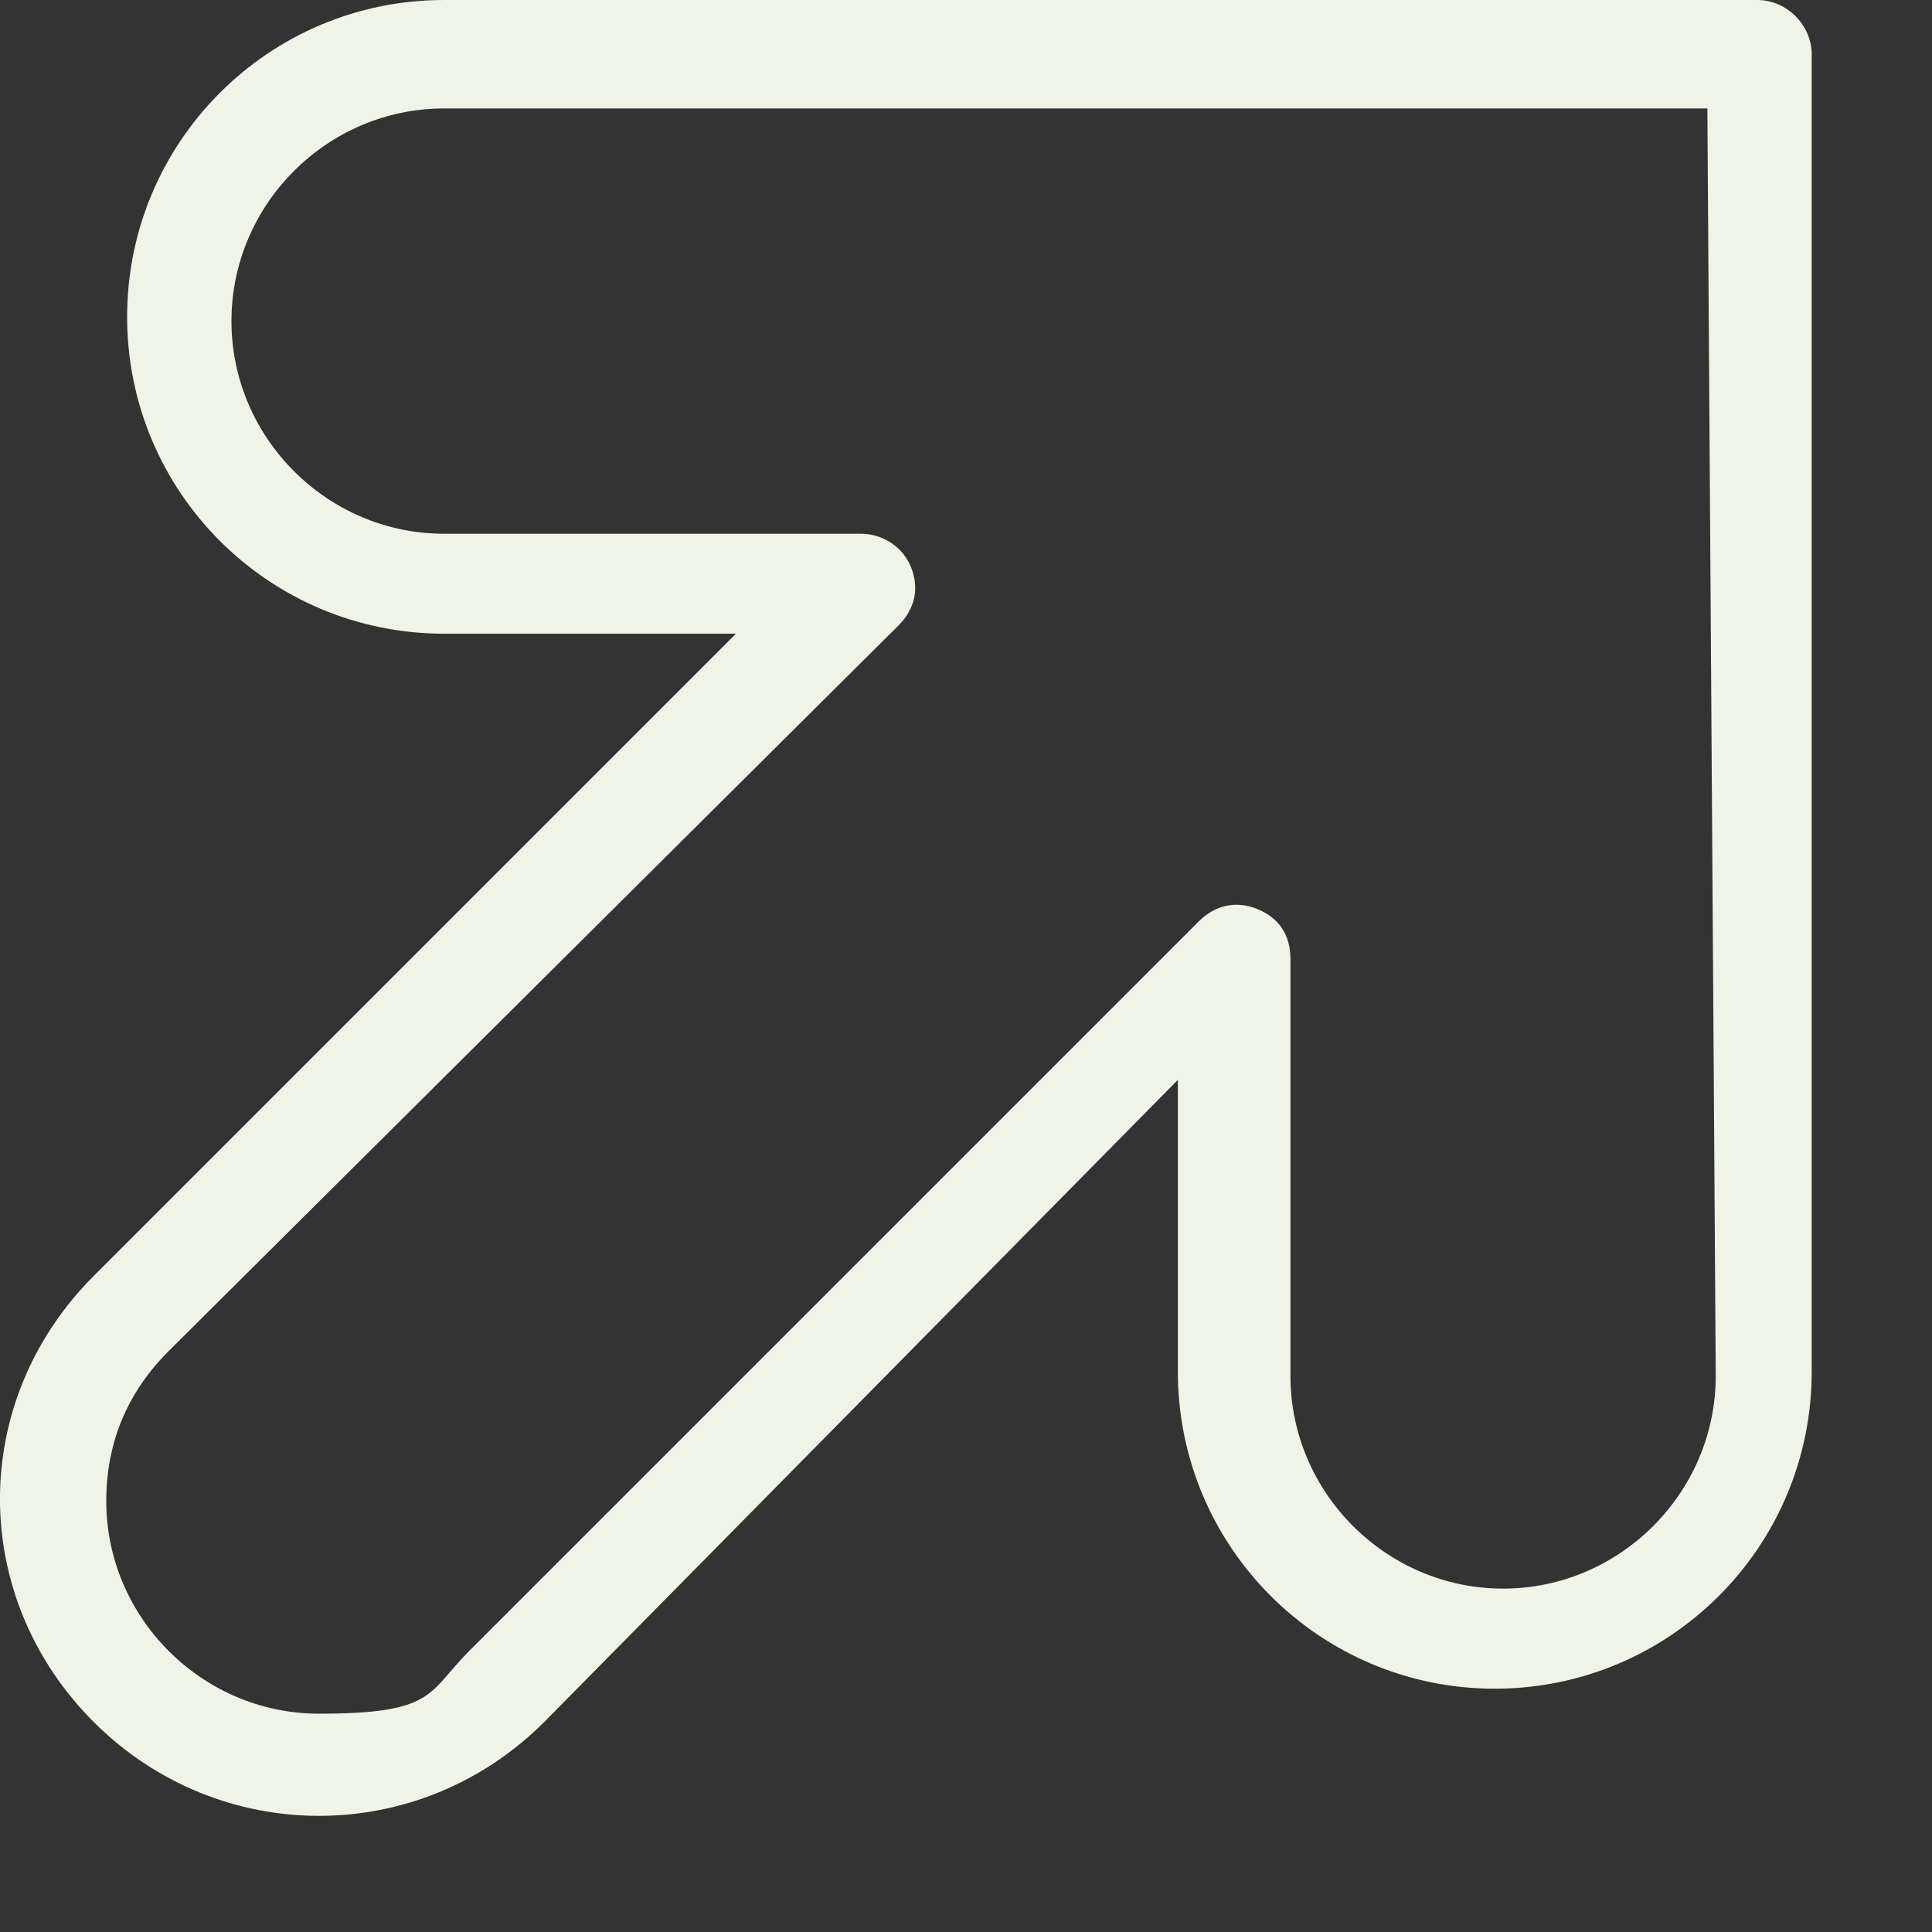 <?xml version="1.0" encoding="UTF-8"?>
<svg xmlns="http://www.w3.org/2000/svg" width="15" height="15" viewBox="0 0 15 15" fill="none">
  <rect x="0" y="0" width="15" height="15" fill="#333333" stroke="none"/>
  <path d="M11.605 13.111C10.246 13.111 9.145 12.01 9.145 10.65V8.384L4.225 13.37C3.253 14.341 1.7 14.341 0.728 13.37C-0.243 12.398 -0.243 10.877 0.728 9.906L5.714 4.92H3.448C2.088 4.92 0.987 3.82 0.987 2.46C0.987 1.101 2.088 -9.53674e-07 3.448 -9.53674e-07H13.645C13.871 -9.53674e-07 14.066 0.194 14.066 0.421L14.066 10.65C14.066 12.01 12.965 13.111 11.605 13.111ZM13.289 0.842H3.448C2.541 0.842 1.797 1.586 1.797 2.493C1.797 3.399 2.541 4.144 3.448 4.144H6.685C6.847 4.144 7.008 4.241 7.073 4.403C7.138 4.564 7.106 4.726 6.976 4.856L1.311 10.488C0.987 10.812 0.825 11.201 0.825 11.654C0.825 12.56 1.57 13.305 2.476 13.305C3.383 13.305 3.318 13.143 3.642 12.819L9.307 7.154C9.436 7.025 9.598 6.992 9.76 7.057C9.922 7.122 10.019 7.251 10.019 7.445L10.019 10.683C10.019 11.589 10.764 12.334 11.67 12.334C12.576 12.334 13.321 11.589 13.321 10.683L13.256 0.842H13.289Z" fill="#EFF4E6"></path>
</svg>
